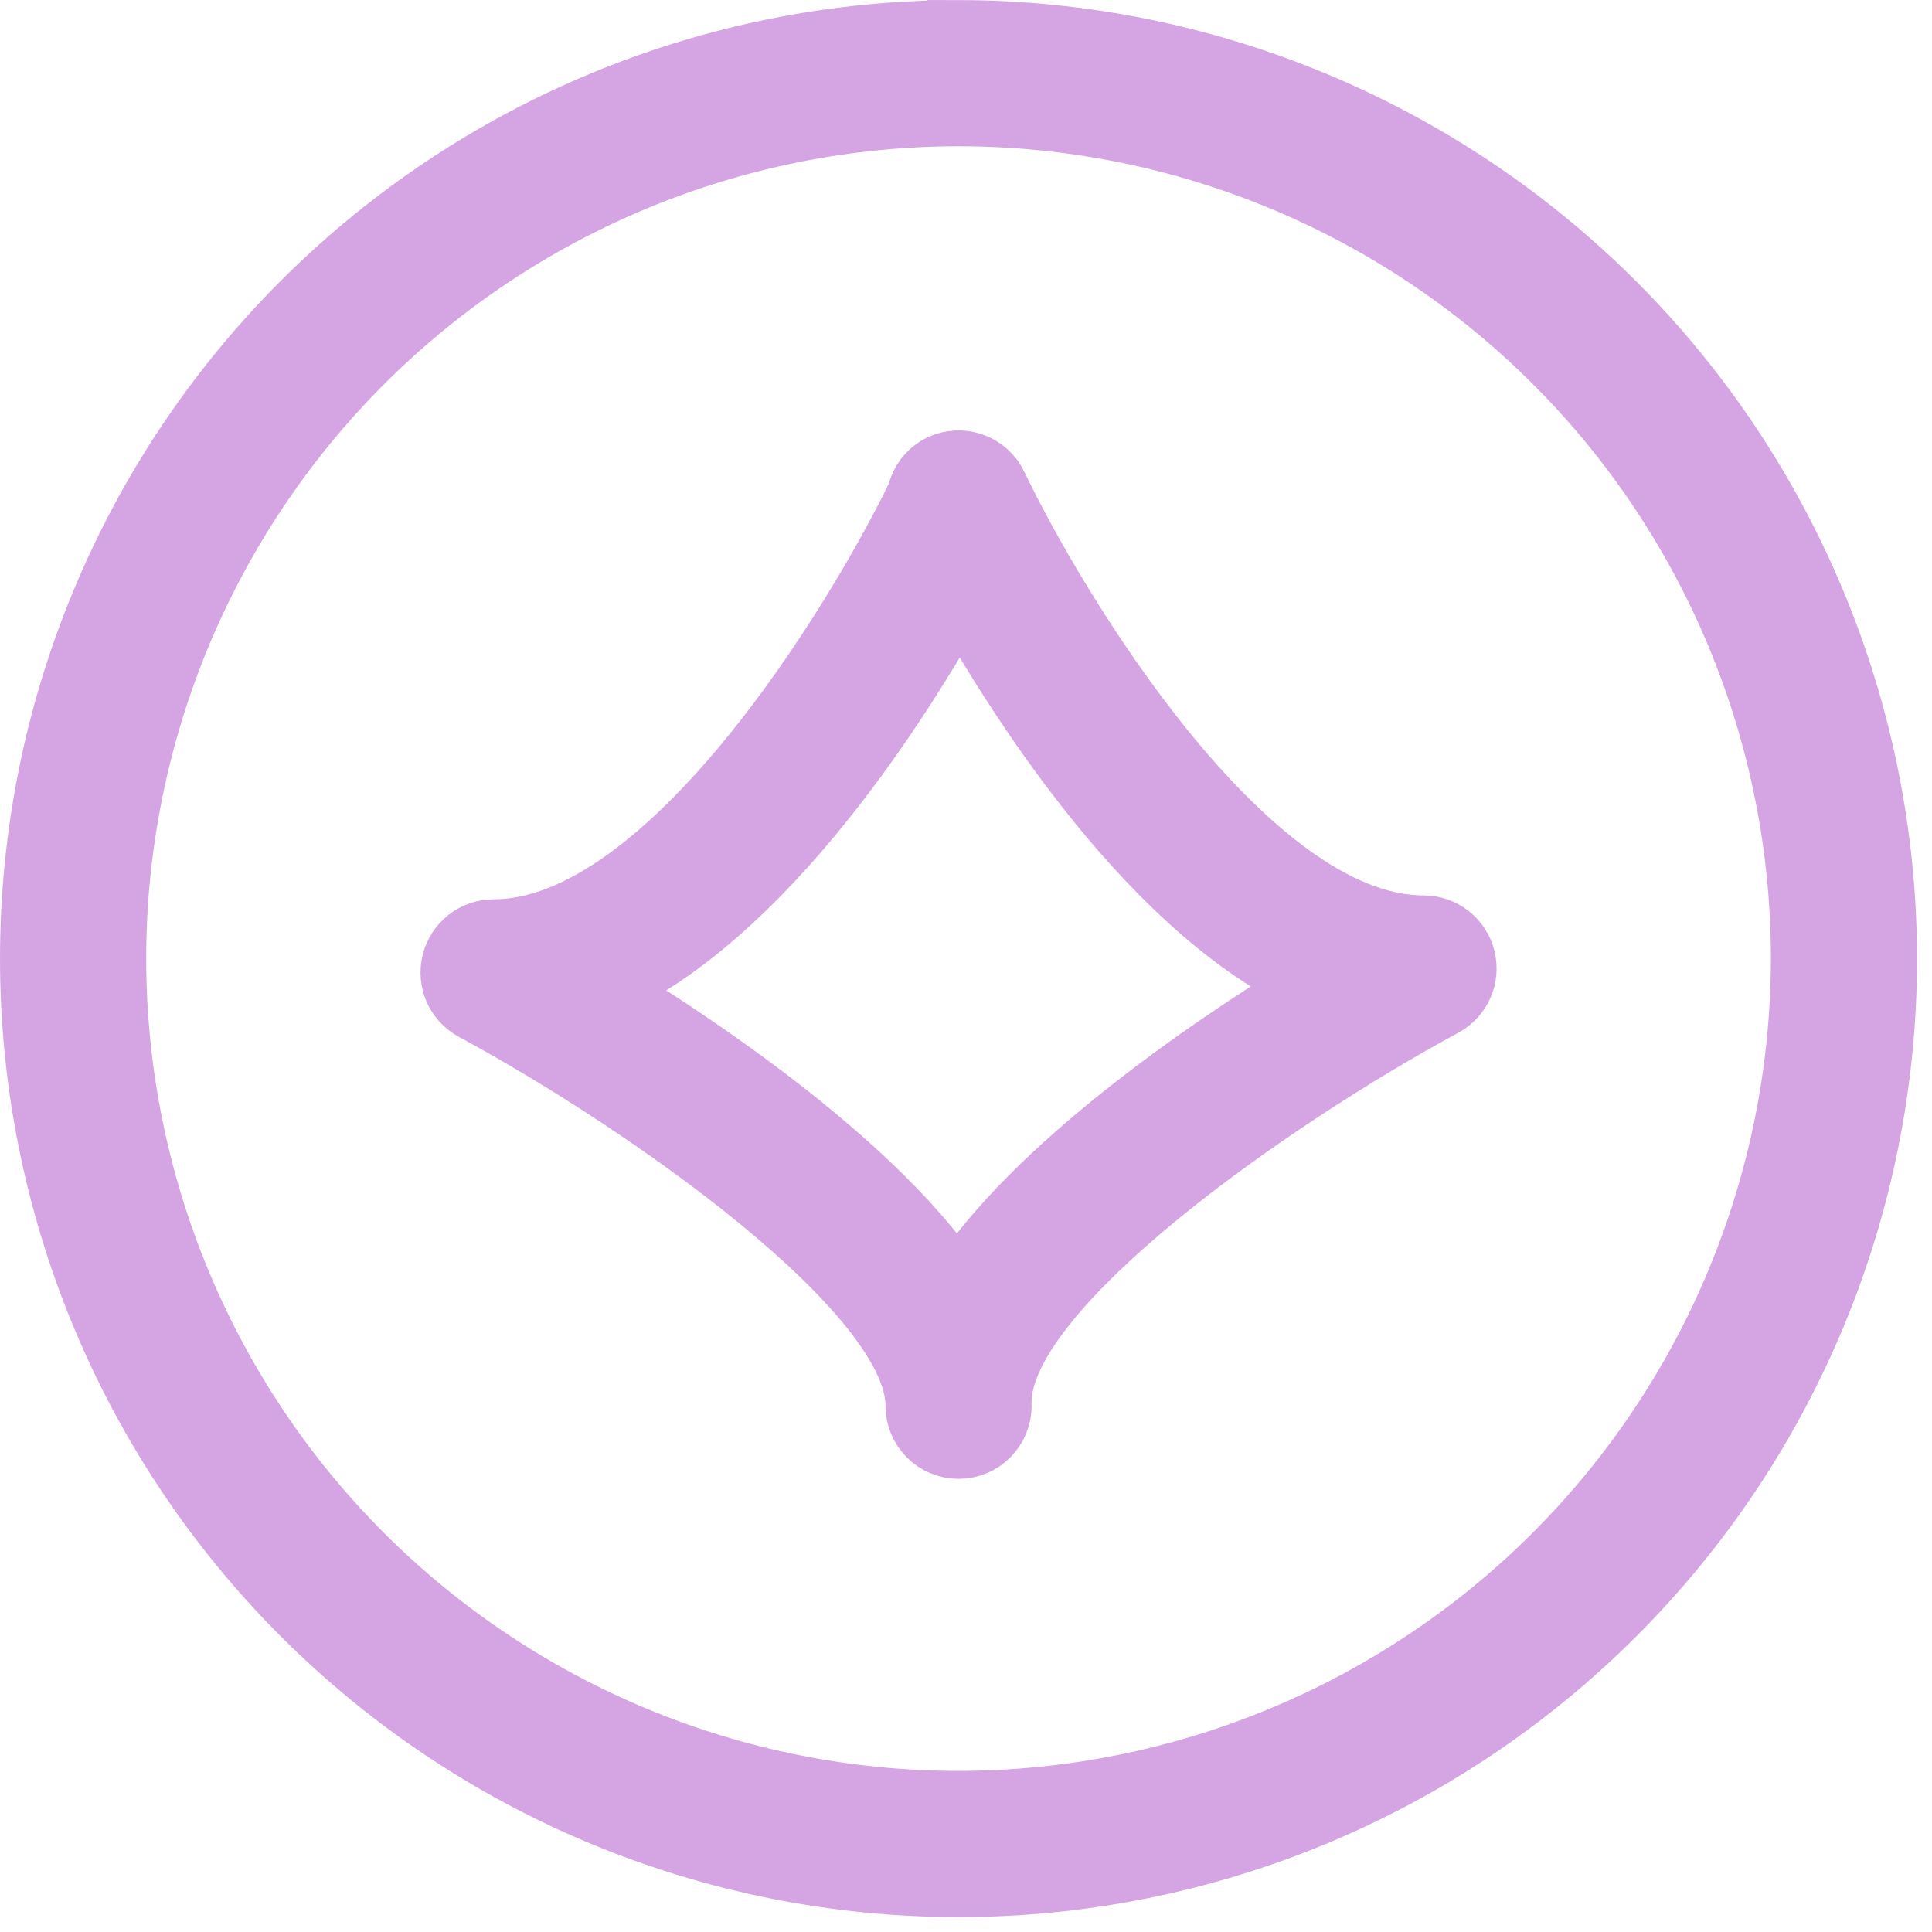 <svg width="31" height="31" viewBox="0 0 31 31" fill="none" xmlns="http://www.w3.org/2000/svg">
<path d="M15.38 0.502C11.434 0.502 7.649 2.069 4.859 4.859C2.068 7.65 0.5 11.434 0.5 15.381C0.5 19.328 2.068 23.113 4.859 25.903C7.649 28.693 11.434 30.261 15.38 30.261C19.327 30.261 23.113 28.693 25.902 25.903C28.693 23.113 30.261 19.328 30.26 15.381C30.256 11.437 28.686 7.654 25.897 4.864C23.107 2.075 19.326 0.505 15.38 0.501L15.38 0.502ZM15.38 28.915C11.791 28.915 8.349 27.49 5.81 24.952C3.272 22.414 1.846 18.97 1.846 15.382C1.846 11.793 3.272 8.349 5.81 5.811C8.348 3.273 11.791 1.848 15.38 1.847C18.97 1.847 22.412 3.274 24.951 5.811C27.489 8.349 28.915 11.791 28.915 15.381C28.911 18.969 27.483 22.41 24.947 24.947C22.41 27.484 18.969 28.912 15.38 28.915Z" fill="#D5A5E3"/>
<path d="M15.38 28.917V28.915M15.38 28.915C11.791 28.915 8.349 27.49 5.81 24.952C3.272 22.414 1.846 18.97 1.846 15.382C1.846 11.793 3.272 8.349 5.81 5.811C8.348 3.273 11.791 1.848 15.38 1.847C18.97 1.847 22.412 3.274 24.951 5.811C27.489 8.349 28.915 11.791 28.915 15.381C28.911 18.969 27.483 22.41 24.947 24.947C22.41 27.484 18.969 28.912 15.38 28.915ZM15.38 0.502C11.434 0.502 7.649 2.069 4.859 4.859C2.068 7.65 0.5 11.434 0.5 15.381C0.5 19.328 2.068 23.113 4.859 25.903C7.649 28.693 11.434 30.261 15.38 30.261C19.327 30.261 23.113 28.693 25.902 25.903C28.693 23.113 30.261 19.328 30.26 15.381C30.256 11.437 28.686 7.654 25.897 4.864C23.107 2.075 19.326 0.505 15.38 0.501L15.38 0.502Z" stroke="#D5A5E3"/>
<path d="M22.841 14.867C19.991 14.867 16.927 9.759 15.987 7.79V7.789C15.91 7.629 15.773 7.504 15.605 7.445C15.437 7.385 15.252 7.395 15.09 7.472C14.909 7.562 14.777 7.731 14.735 7.93C13.759 9.948 10.741 14.93 7.92 14.93C7.612 14.93 7.343 15.14 7.268 15.439C7.192 15.738 7.328 16.049 7.599 16.196C10.347 17.682 14.708 20.723 14.708 22.556C14.708 22.928 15.008 23.229 15.38 23.229C15.753 23.229 16.053 22.928 16.053 22.556C16.053 22.542 16.049 22.527 16.049 22.513C16.049 22.506 16.053 22.499 16.053 22.492C16.053 20.66 20.413 17.618 23.161 16.131C23.433 15.985 23.569 15.674 23.493 15.374C23.418 15.077 23.149 14.867 22.841 14.867ZM15.359 20.638C14.101 18.752 11.414 16.91 9.703 15.86C12.268 14.688 14.408 11.331 15.398 9.555C16.404 11.345 18.521 14.637 21.058 15.797C19.327 16.857 16.599 18.729 15.359 20.638L15.359 20.638Z" fill="#D5A5E3" stroke="#D5A5E3"/>
</svg>
